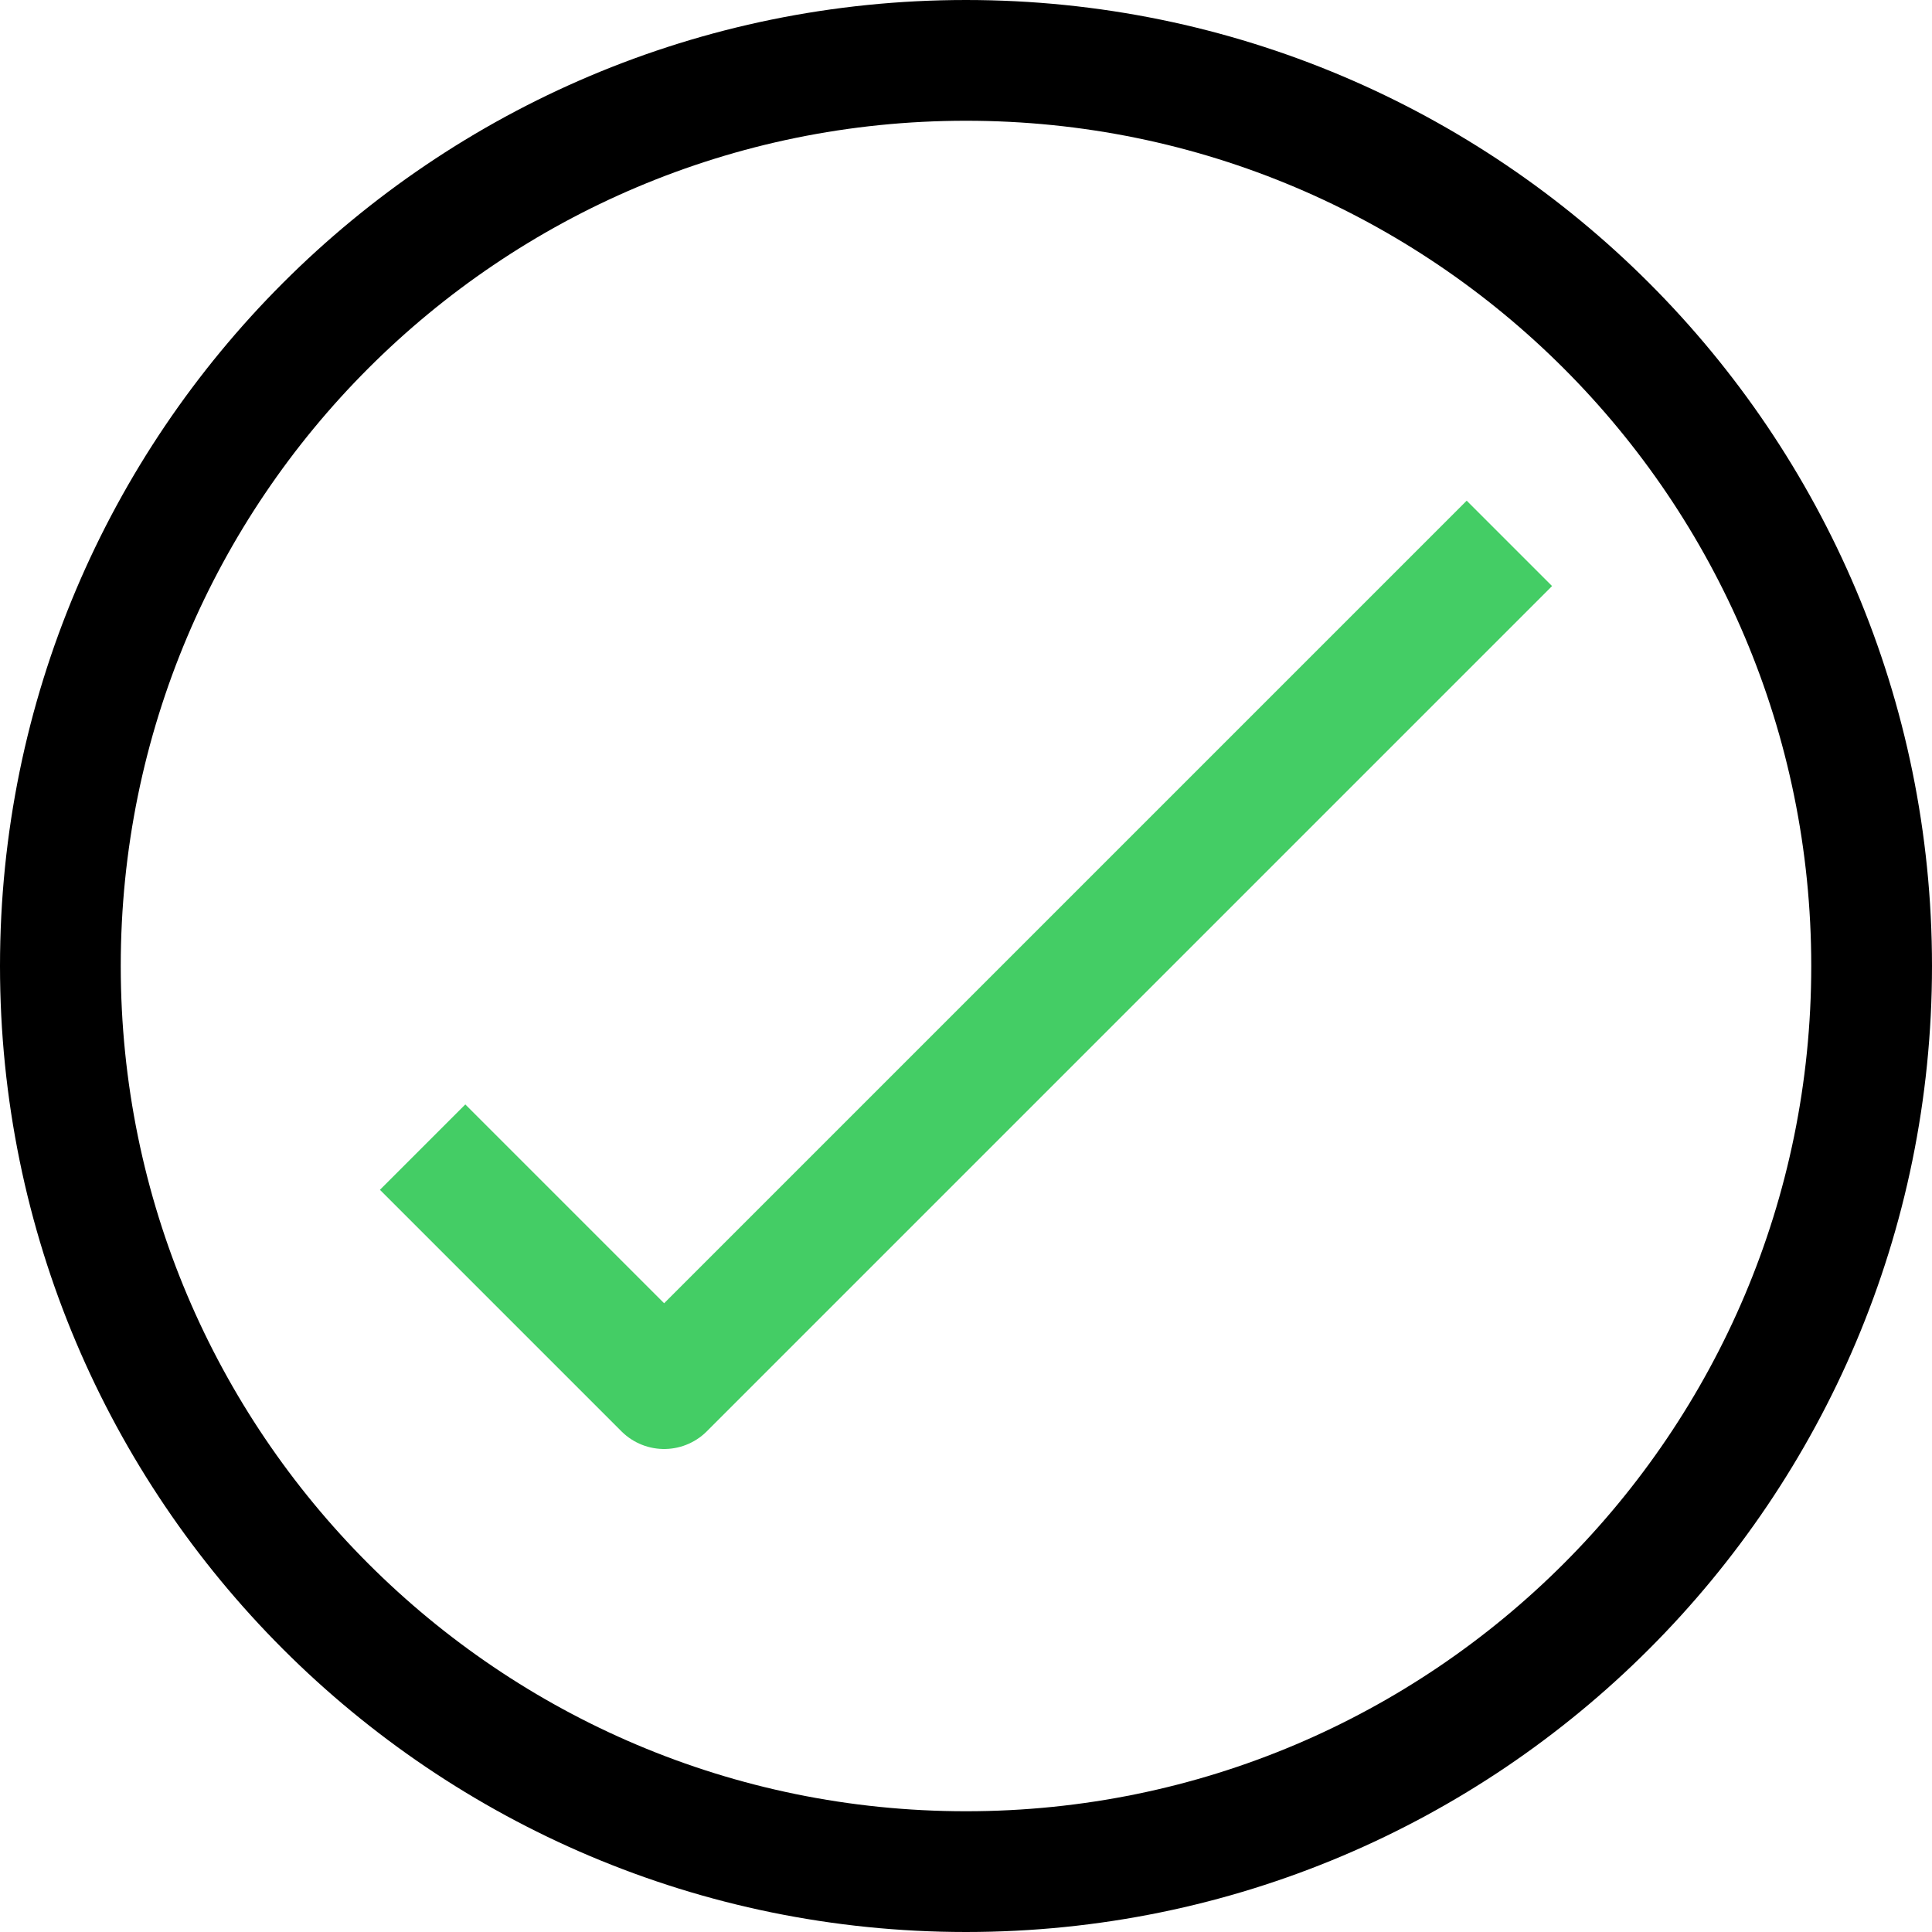 <svg width="32" height="32" viewBox="0 0 32 32" fill="none" xmlns="http://www.w3.org/2000/svg">
<g clip-path="url(#clip0_465_451)">
<path d="M16 31C24.284 31 31 24.284 31 16C31 7.716 24.284 1 16 1C7.716 1 1 7.716 1 16C1 24.284 7.716 31 16 31Z" stroke="black" stroke-width="2" stroke-miterlimit="10" stroke-linejoin="round"/>
<path d="M7 19L11 23L25 9" stroke="#44CD65" stroke-width="2" stroke-miterlimit="10" stroke-linejoin="round"/>
</g>
<defs>
<clipPath id="clip0_465_451">
<rect width="32" height="32" fill="white"/>
</clipPath>
</defs>
</svg>
